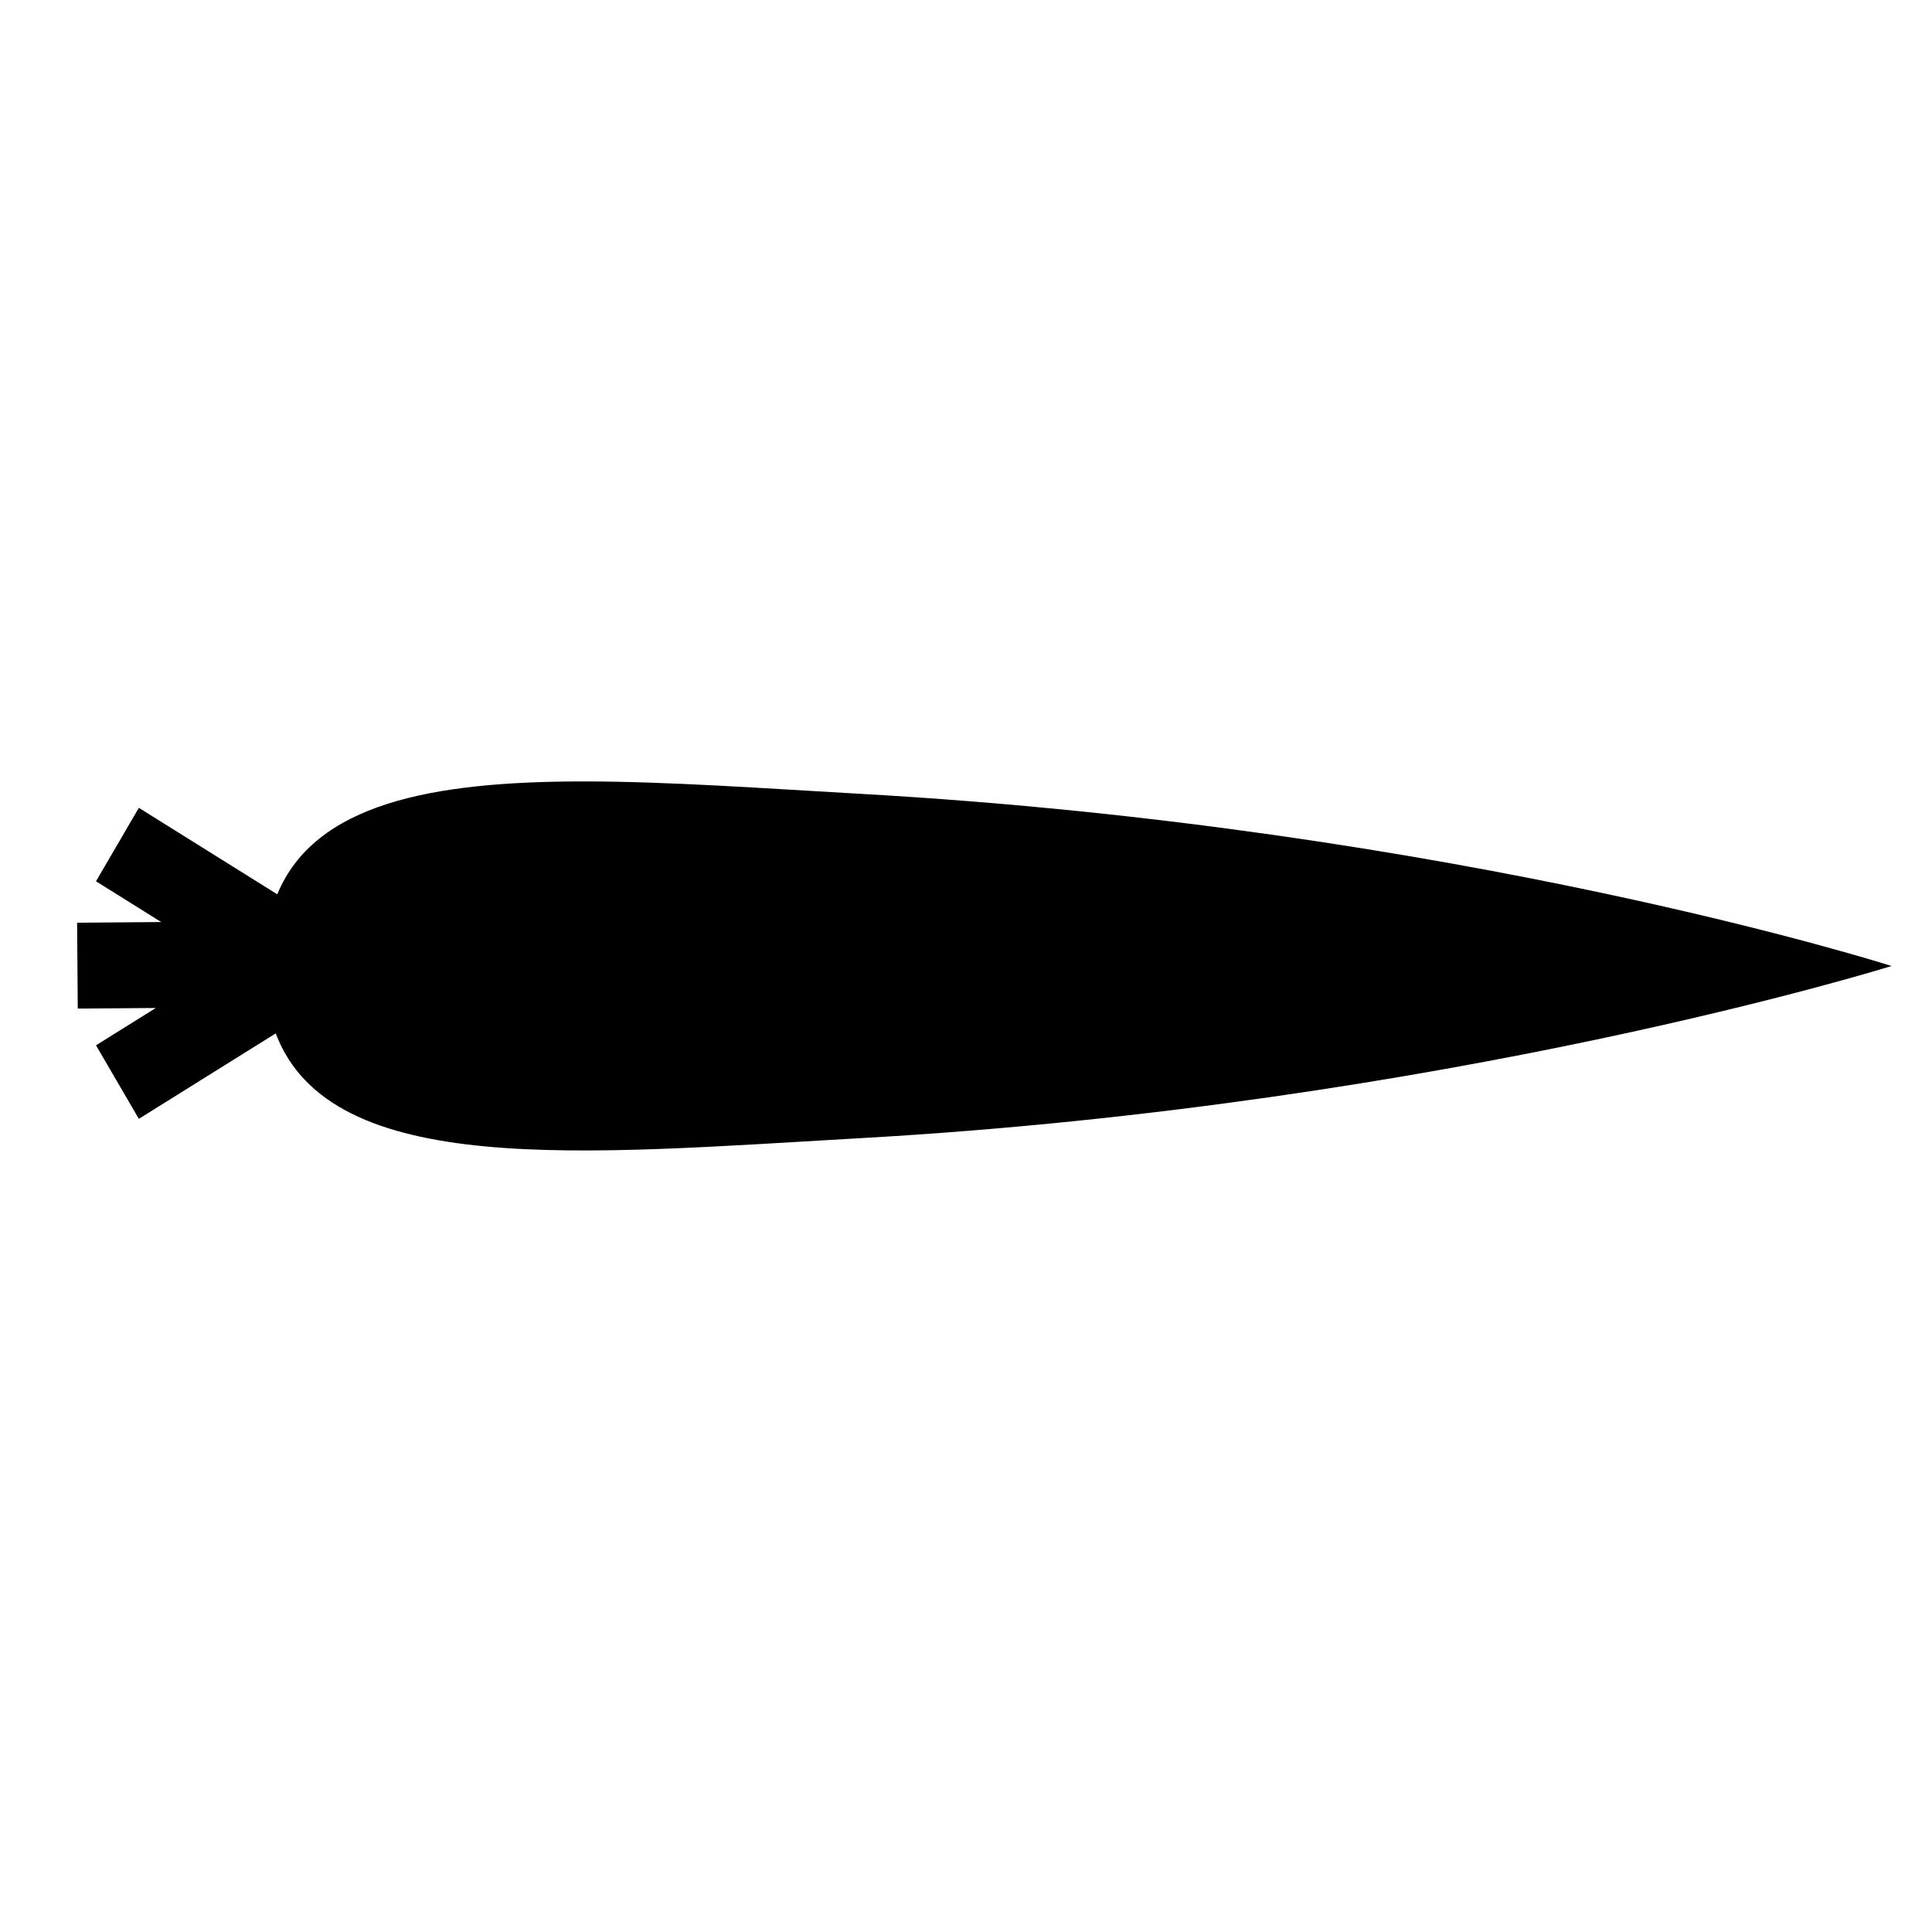 <?xml version="1.0" encoding="UTF-8" standalone="no"?>
<!-- Created with Inkscape (http://www.inkscape.org/) -->

<svg
   width="45"
   height="45"
   viewBox="0 0 45 45"
   version="1.1"
   id="svg21633"
   sodipodi:docname="mrkva-duzina-ikonica.svg"
   inkscape:version="1.1.1 (1:1.1+202109281944+c3084ef5ed)"
   xmlns:inkscape="http://www.inkscape.org/namespaces/inkscape"
   xmlns:sodipodi="http://sodipodi.sourceforge.net/DTD/sodipodi-0.dtd"
   xmlns="http://www.w3.org/2000/svg"
   xmlns:svg="http://www.w3.org/2000/svg">
  <sodipodi:namedview
     id="namedview13"
     pagecolor="#ffffff"
     bordercolor="#666666"
     borderopacity="1.0"
     inkscape:pageshadow="2"
     inkscape:pageopacity="0.0"
     inkscape:pagecheckerboard="0"
     showgrid="false"
     inkscape:zoom="19.977778"
     inkscape:cx="19.121246"
     inkscape:cy="25.203003"
     inkscape:window-width="2560"
     inkscape:window-height="1376"
     inkscape:window-x="0"
     inkscape:window-y="27"
     inkscape:window-maximized="1"
     inkscape:current-layer="svg21633" />
  <defs
     id="defs21630">
    <clipPath
       clipPathUnits="userSpaceOnUse"
       id="clipPath2298">
      <path
         d="M 0,0 H 16.798 V -17.008 H 0 Z"
         clip-rule="evenodd"
         id="path2296" />
    </clipPath>
    <clipPath
       clipPathUnits="userSpaceOnUse"
       id="clipPath2308">
      <path
         d="M 0,-208.745 H 595.276 V 208.745 H 0 Z"
         id="path2306" />
    </clipPath>
    <clipPath
       clipPathUnits="userSpaceOnUse"
       id="clipPath2312">
      <path
         d="M 0,0 H 208.744 V -208.745 H 0 Z"
         clip-rule="evenodd"
         id="path2310" />
    </clipPath>
    <clipPath
       clipPathUnits="userSpaceOnUse"
       id="clipPath2316">
      <path
         d="M 0,-208.745 H 595.276 V 208.745 H 0 Z"
         id="path2314" />
    </clipPath>
  </defs>
  <path
     id="path25216"
     style="fill:#000000;fill-opacity:1;fill-rule:nonzero;stroke:none;stroke-width:1.333"
     d="m 13.594,18.201 c -3.538,-4.52e-4 -6.26,0.514 -7.136,2.629 l -3.224,-2.014 -0.998,1.711 1.519,0.949 -1.959,0.016 0.015,2 1.818,-0.014 -1.393,0.869 0.998,1.713 3.188,-1.99 c 1.289,3.4 7.169,2.806 13.655,2.438 C 33.724,25.732 44.057,22.5 44.057,22.5 c 0,0 -10.054,-3.216 -23.979,-4.008 -2.296,-0.13 -4.516,-0.291 -6.483,-0.291 z" />
  <g
     id="path863">
    <path
       style="color:#000000;fill:#ff0000;stroke-width:2;-inkscape-stroke:none;paint-order:fill markers stroke"
       d="m 3.03,22.458 -4.645,0.035"
       id="path8024" />
  </g>
  <g
     id="path6477">
    <path
       style="color:#000000;fill:#ff0000;stroke-width:2;-inkscape-stroke:none;paint-order:fill markers stroke"
       d="M 3.37,22.1 -0.652,19.672"
       id="path8030" />
  </g>
  <g
     id="path6561">
    <path
       style="color:#000000;fill:#ff0000;stroke-width:2;-inkscape-stroke:none;paint-order:fill markers stroke"
       d="m 3.37,22.776 -4.021,2.428"
       id="path8036" />
  </g>
</svg>
